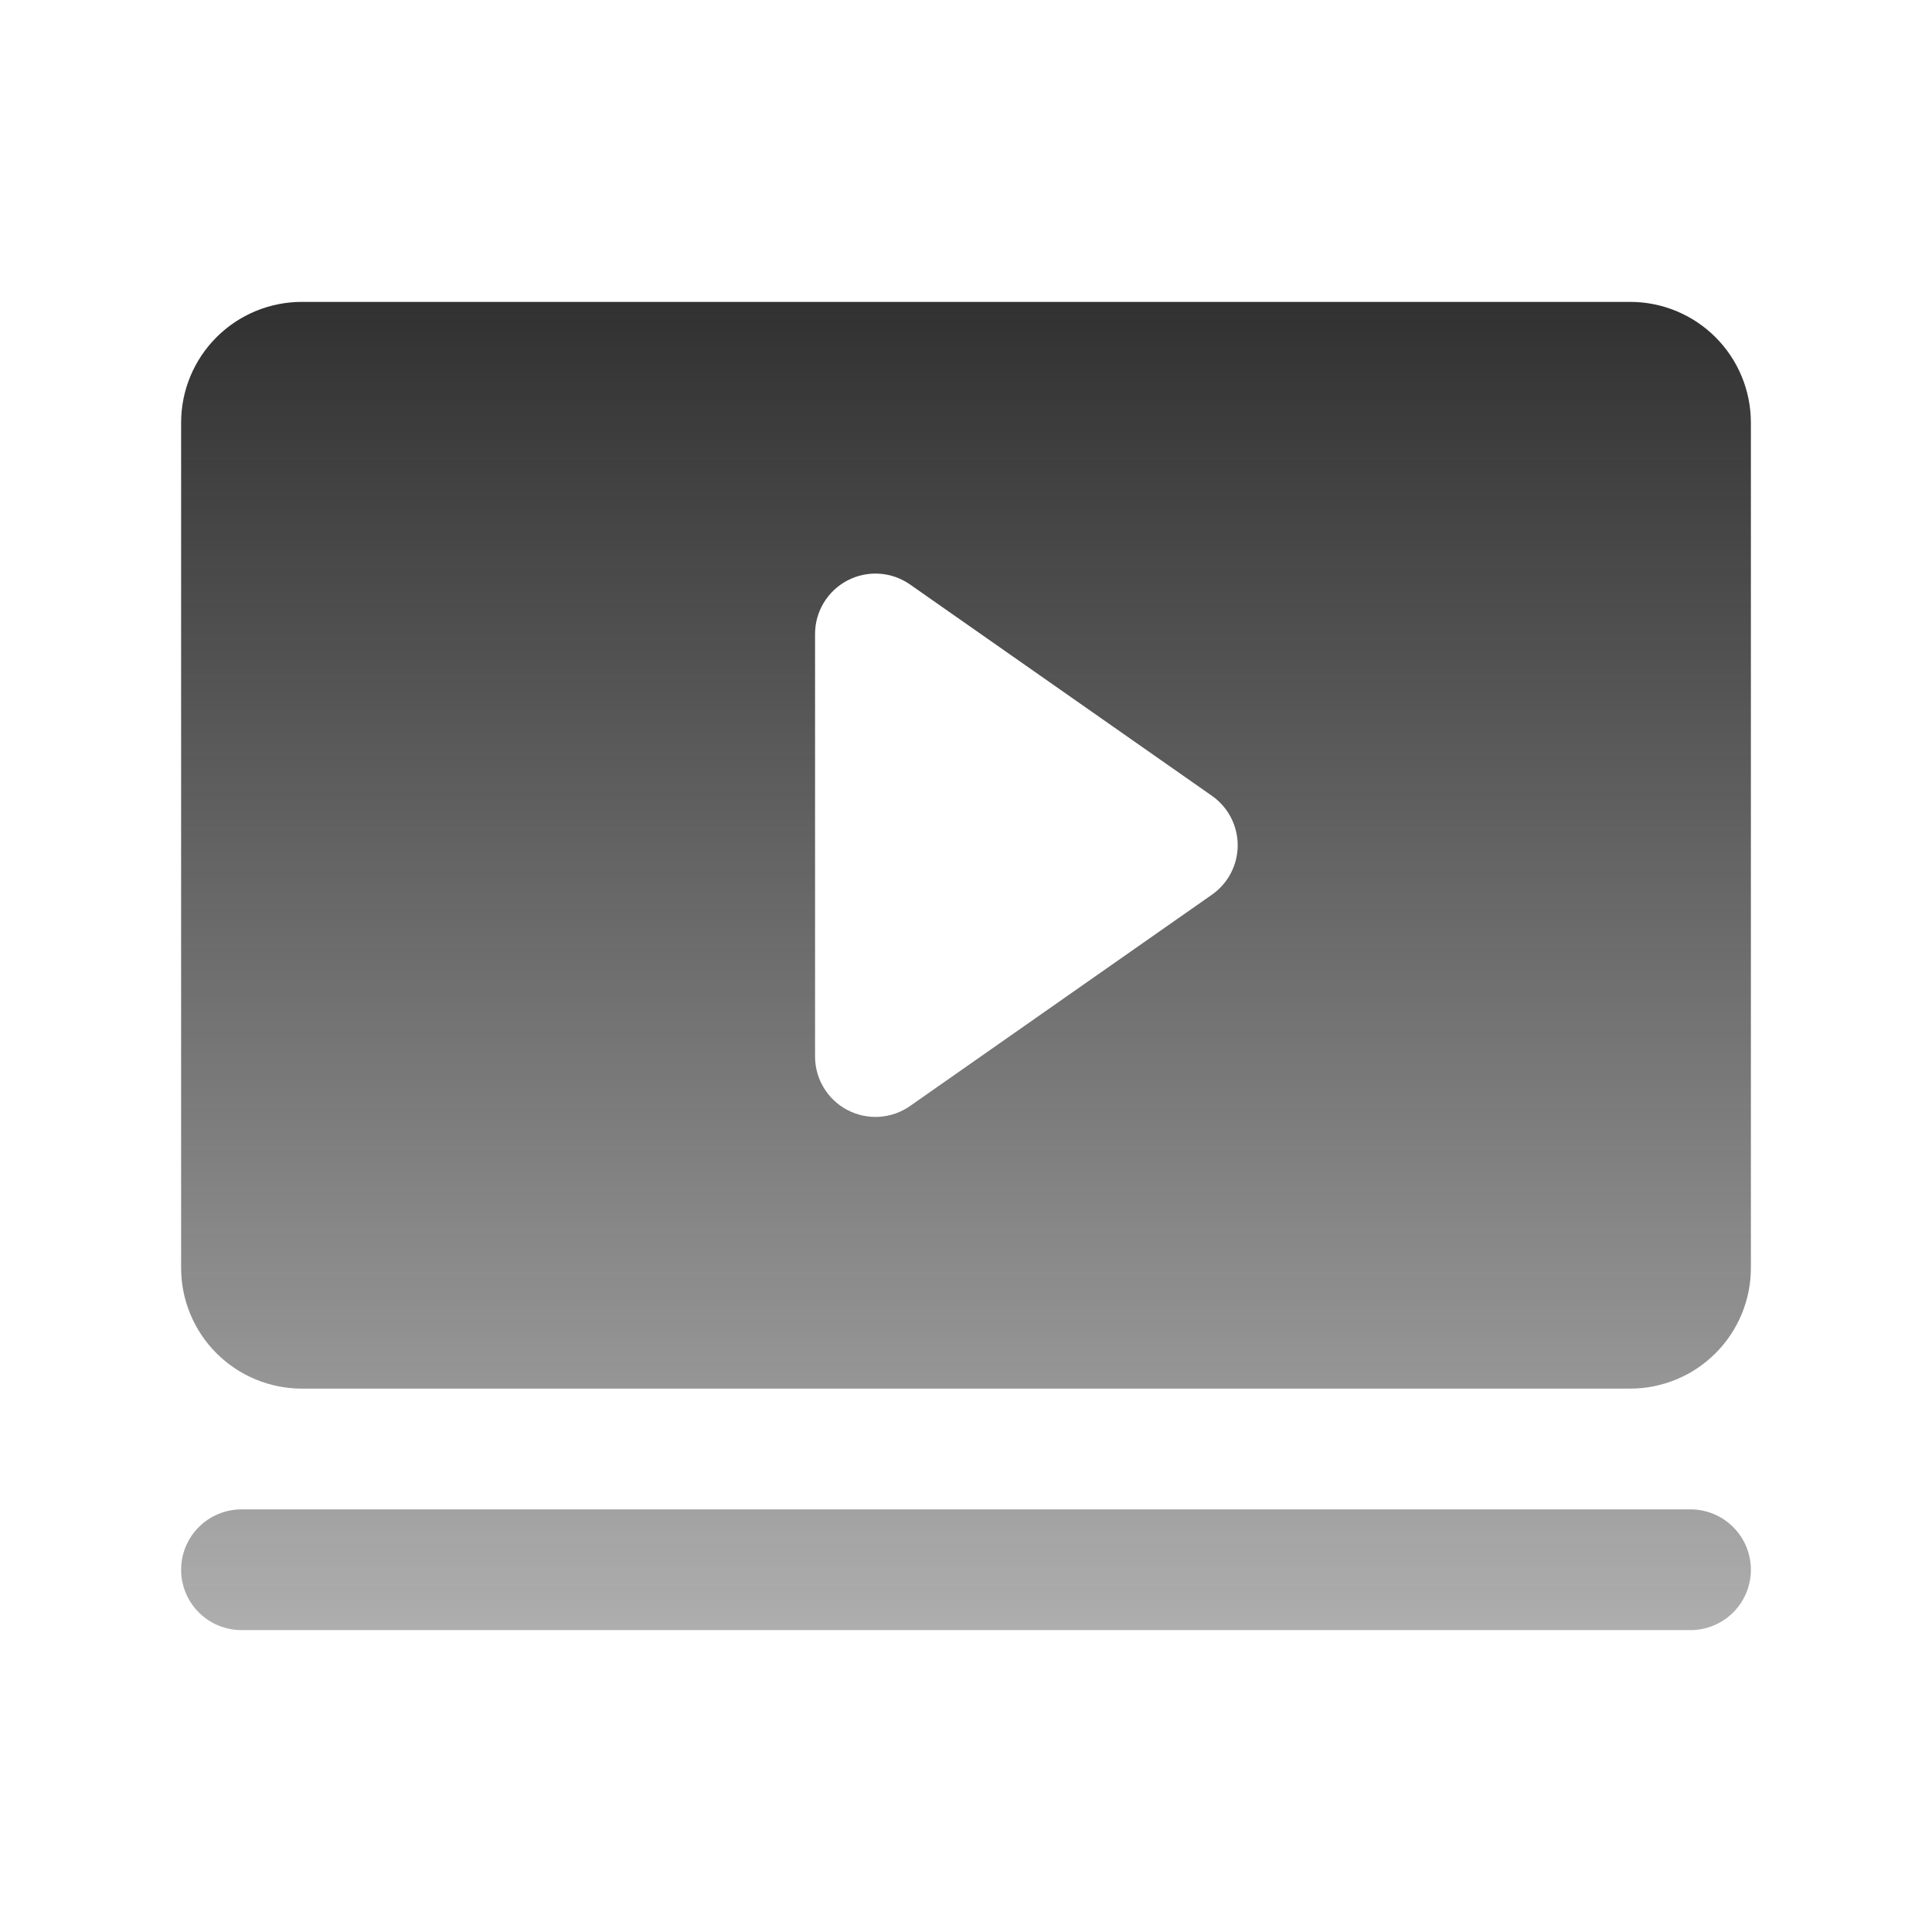 <?xml version="1.0" encoding="UTF-8"?> <svg xmlns="http://www.w3.org/2000/svg" width="94" height="94" viewBox="0 0 94 94" fill="none"><path d="M85.188 76.375C85.188 77.154 84.878 77.901 84.327 78.452C83.776 79.003 83.029 79.312 82.25 79.312H11.75C10.971 79.312 10.224 79.003 9.673 78.452C9.122 77.901 8.812 77.154 8.812 76.375C8.812 75.596 9.122 74.849 9.673 74.298C10.224 73.747 10.971 73.438 11.75 73.438H82.25C83.029 73.438 83.776 73.747 84.327 74.298C84.878 74.849 85.188 75.596 85.188 76.375ZM85.188 20.562V61.688C85.188 63.246 84.569 64.74 83.467 65.842C82.365 66.944 80.871 67.562 79.312 67.562H14.688C13.129 67.562 11.635 66.944 10.533 65.842C9.431 64.74 8.812 63.246 8.812 61.688V20.562C8.812 19.004 9.431 17.51 10.533 16.408C11.635 15.306 13.129 14.688 14.688 14.688H79.312C80.871 14.688 82.365 15.306 83.467 16.408C84.569 17.51 85.188 19.004 85.188 20.562ZM60.219 41.125C60.219 40.653 60.105 40.188 59.887 39.769C59.669 39.351 59.353 38.991 58.967 38.72L44.279 28.439C43.839 28.13 43.323 27.949 42.786 27.913C42.25 27.878 41.715 27.991 41.238 28.239C40.761 28.487 40.362 28.861 40.083 29.32C39.804 29.779 39.656 30.306 39.656 30.844V51.406C39.656 51.944 39.804 52.471 40.083 52.93C40.362 53.389 40.761 53.763 41.238 54.011C41.715 54.259 42.25 54.372 42.786 54.337C43.323 54.301 43.839 54.12 44.279 53.811L58.967 43.53C59.353 43.259 59.669 42.899 59.887 42.481C60.105 42.062 60.219 41.597 60.219 41.125Z" fill="url(#paint0_linear_5102_25232)"></path><defs><linearGradient id="paint0_linear_5102_25232" x1="47" y1="14.688" x2="47" y2="79.312" gradientUnits="userSpaceOnUse"><stop stop-color="#313131"></stop><stop offset="1" stop-color="#292929" stop-opacity="0.38"></stop></linearGradient></defs></svg> 